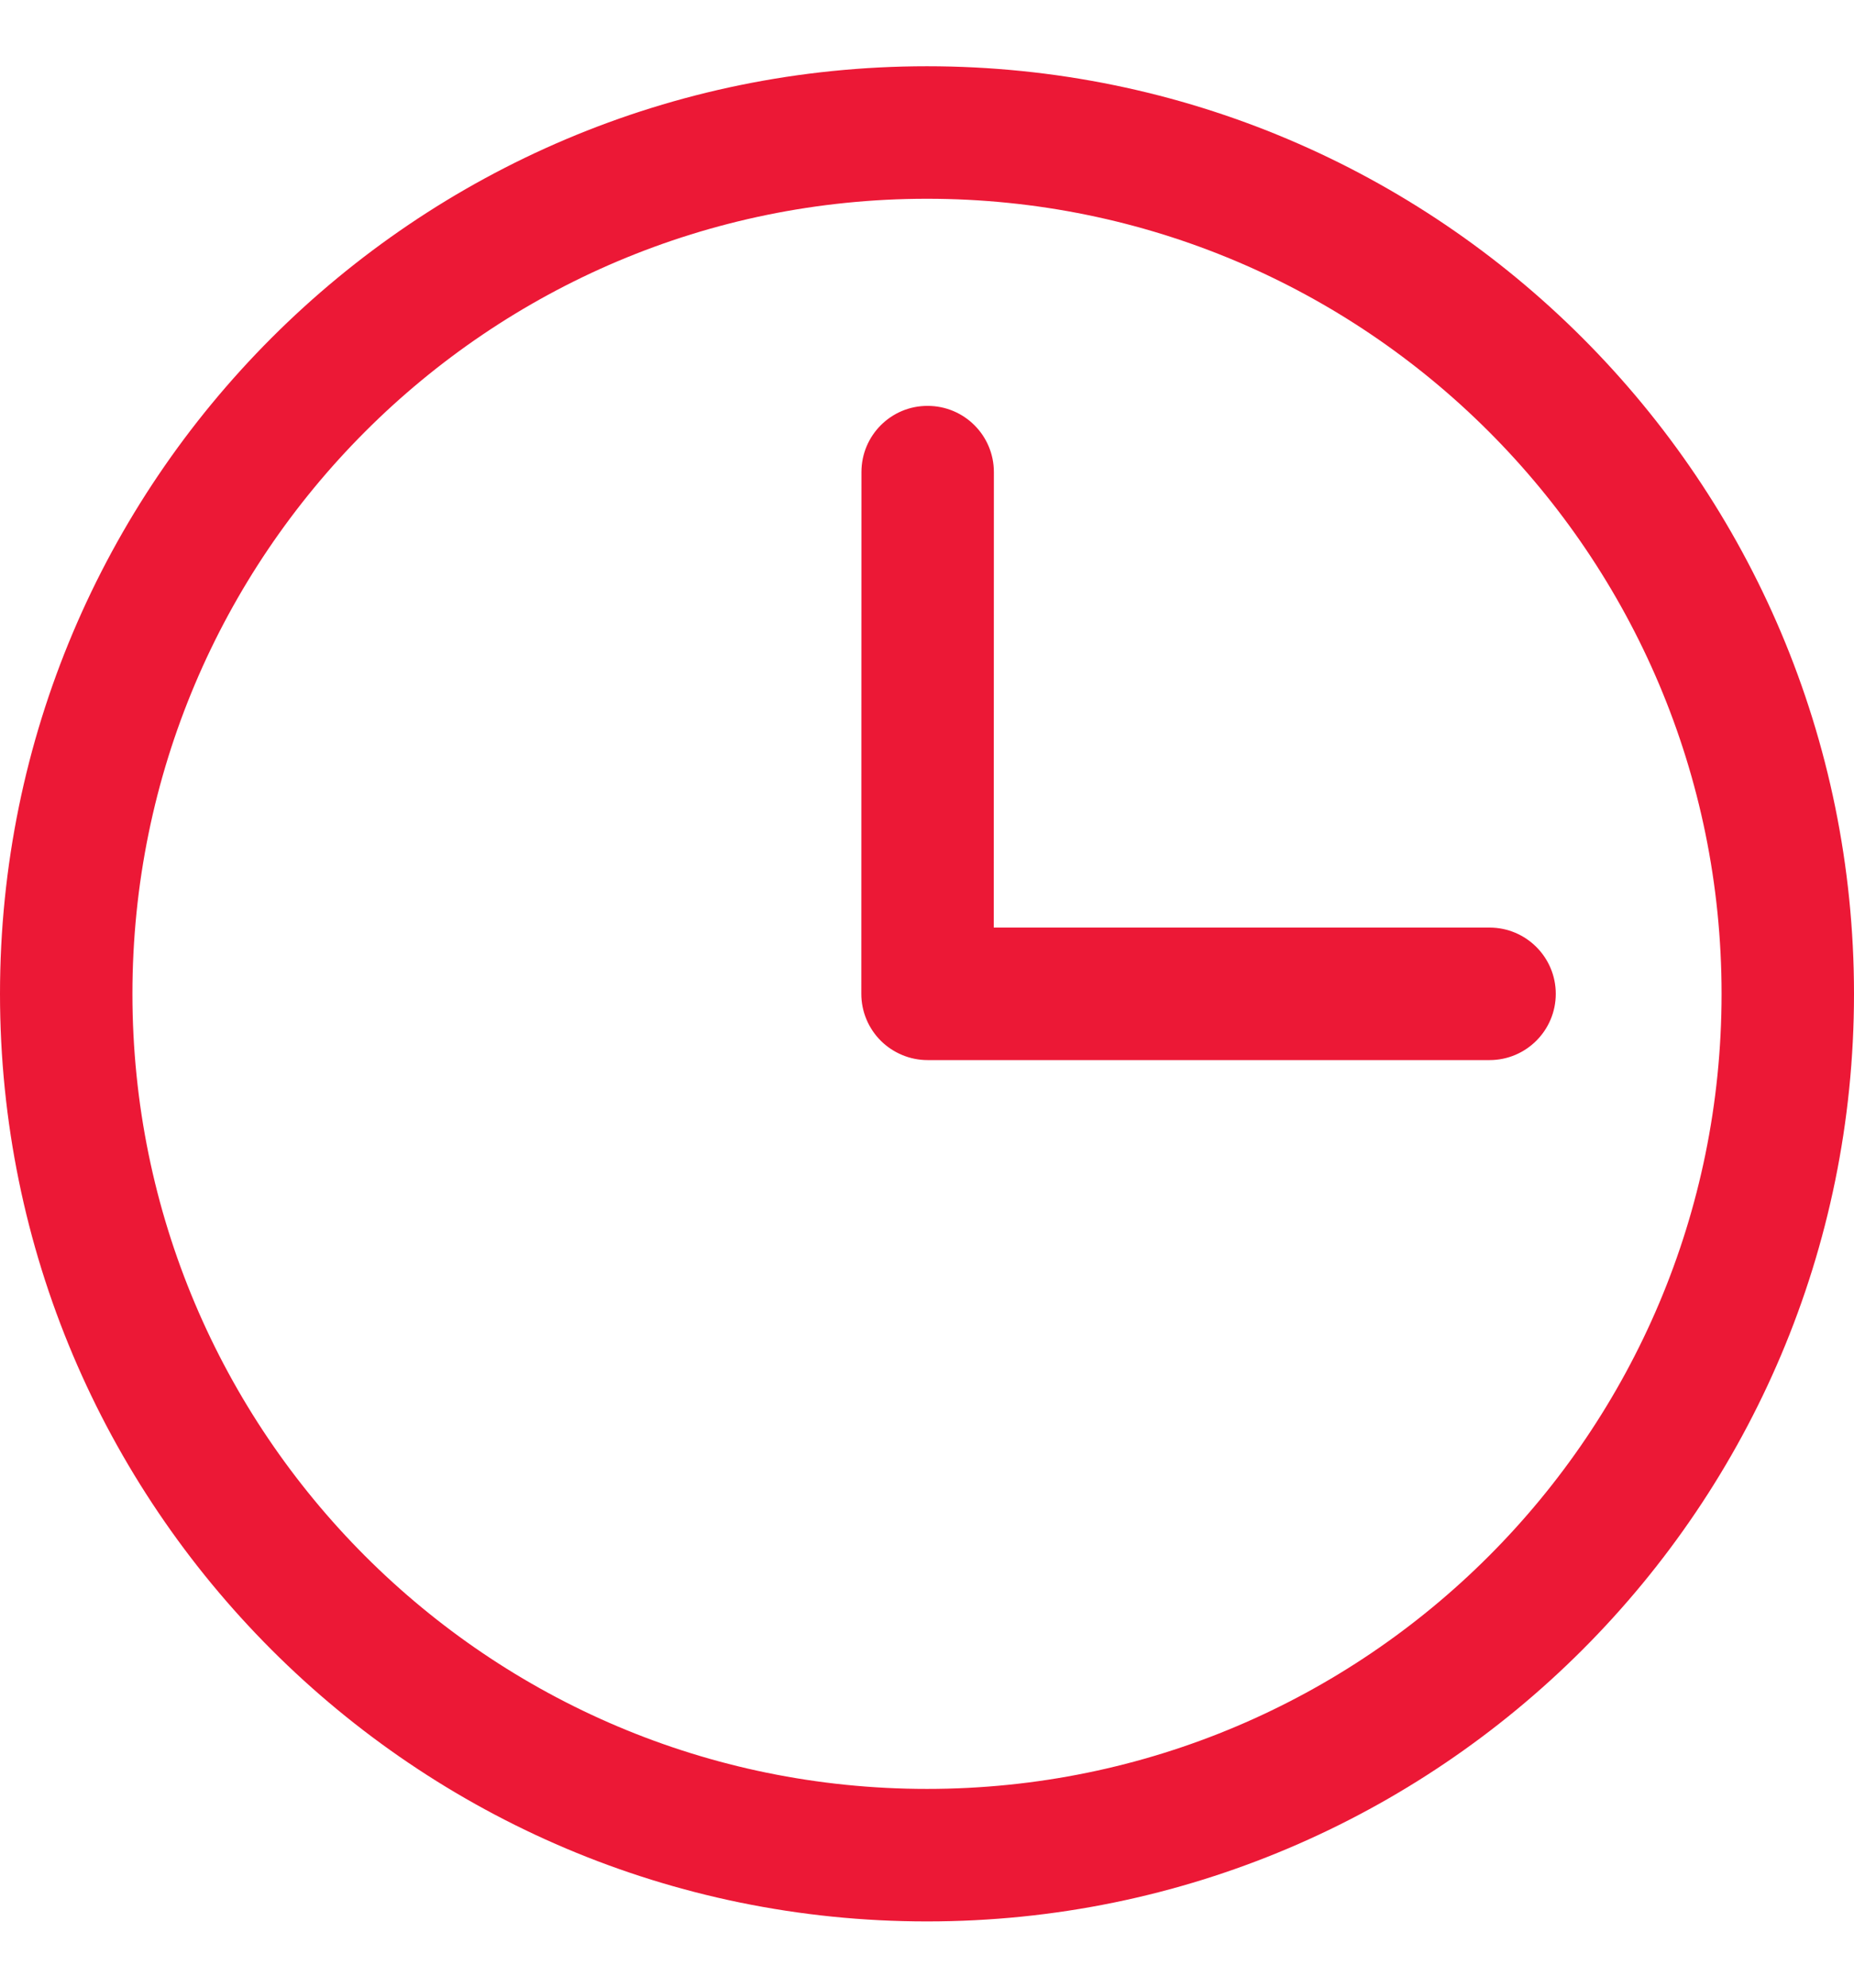<svg width="14" height="15" viewBox="0 0 14 15" fill="none" xmlns="http://www.w3.org/2000/svg">
<path fill-rule="evenodd" clip-rule="evenodd" d="M7 13.5C10.314 13.5 13 10.814 13 7.5C13 4.186 10.314 1.5 7 1.5C3.686 1.5 1 4.186 1 7.5C1 10.814 3.686 13.5 7 13.5ZM7 14.5C10.866 14.5 14 11.366 14 7.5C14 3.634 10.866 0.5 7 0.5C3.134 0.5 0 3.634 0 7.5C0 11.366 3.134 14.5 7 14.5ZM11.748 7.5C11.748 7.776 11.524 8 11.248 8L7.004 8C6.872 8 6.745 7.947 6.651 7.854C6.557 7.76 6.504 7.633 6.504 7.5L6.505 3.562C6.505 3.286 6.729 3.062 7.005 3.063C7.281 3.063 7.505 3.286 7.505 3.563L7.504 7L11.248 7C11.524 7 11.748 7.224 11.748 7.5Z" fill="#EC1836"/>
</svg>
